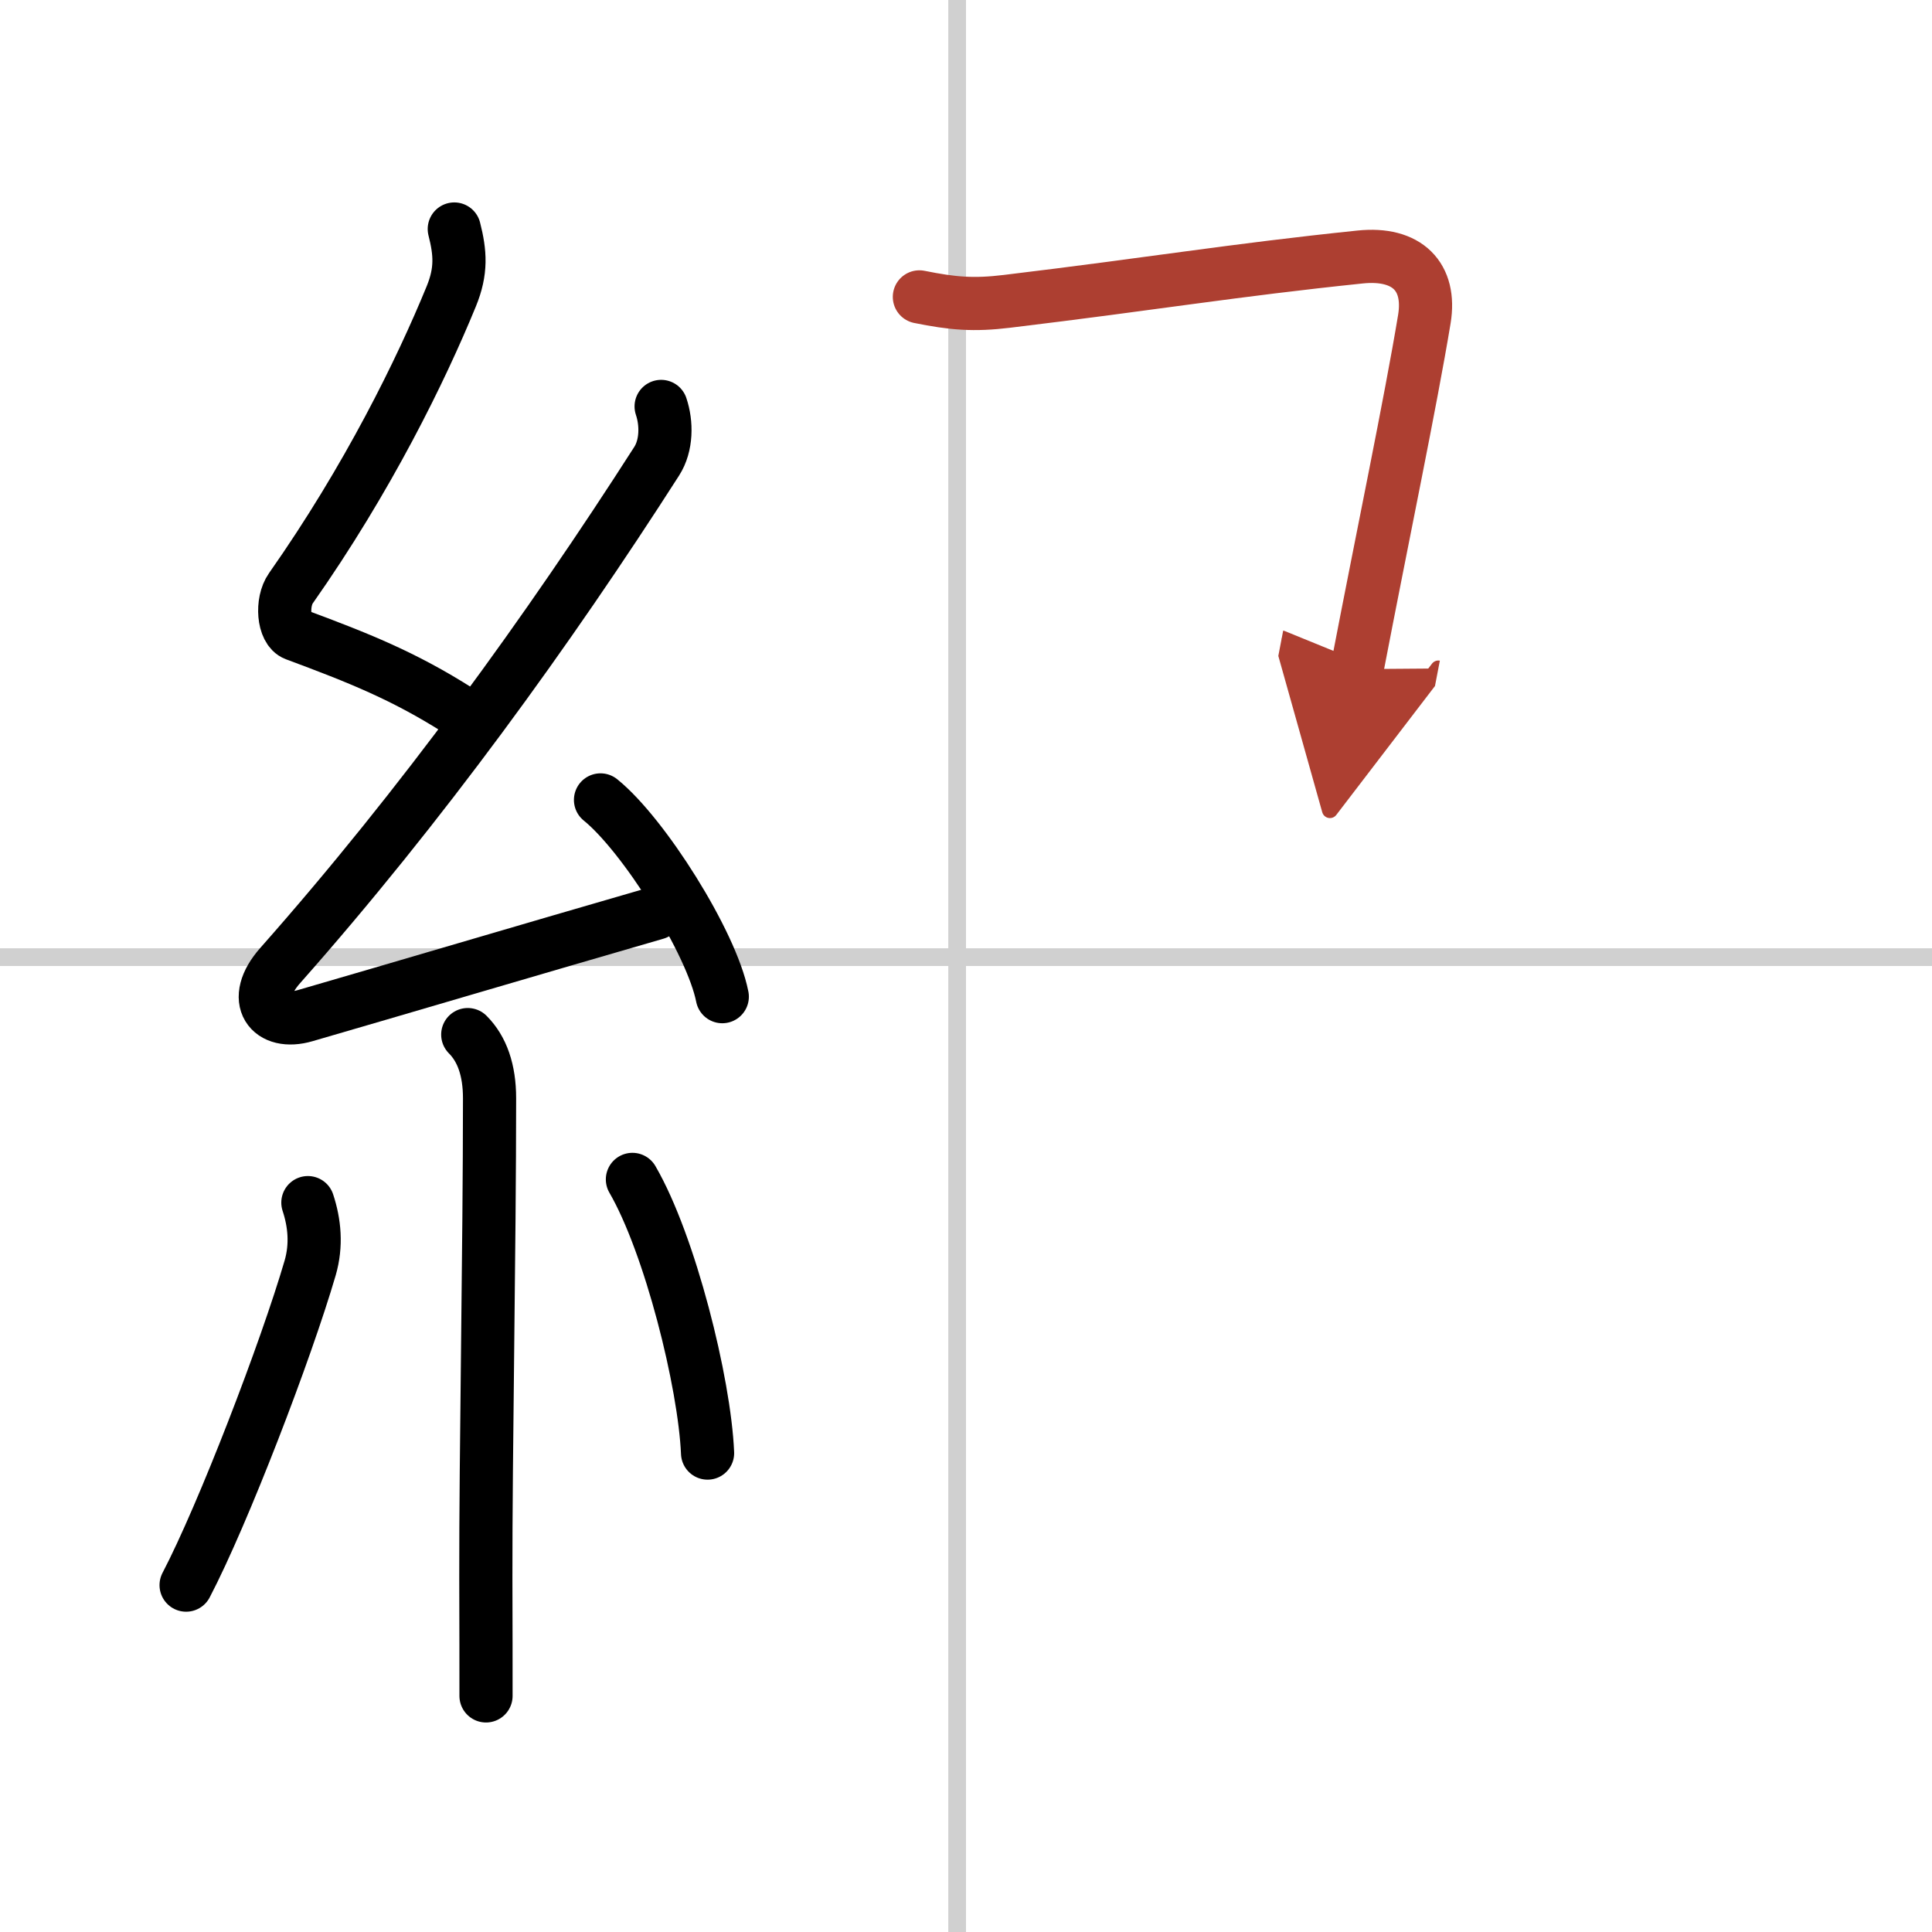<svg width="400" height="400" viewBox="0 0 109 109" xmlns="http://www.w3.org/2000/svg"><defs><marker id="a" markerWidth="4" orient="auto" refX="1" refY="5" viewBox="0 0 10 10"><polyline points="0 0 10 5 0 10 1 5" fill="#ad3f31" stroke="#ad3f31"/></marker></defs><g fill="none" stroke="#000" stroke-linecap="round" stroke-linejoin="round" stroke-width="3"><rect width="100%" height="100%" fill="#fff" stroke="#fff"/><line x1="54" x2="54" y2="109" stroke="#d0d0d0" stroke-width="1"/><line x2="109" y1="54" y2="54" stroke="#d0d0d0" stroke-width="1"/><path d="m25.63 12.92c0.34 1.34 0.42 2.36-0.17 3.8-1.7 4.15-4.7 10.28-9.05 16.47-0.55 0.78-0.43 2.35 0.25 2.6 3.6 1.34 6.1 2.33 9.22 4.31"/><path d="m37.3 22.93c0.32 0.95 0.32 2.2-0.25 3.09-6.11 9.54-13.3 19.48-21.23 28.44-1.75 1.97-0.57 3.42 1.4 2.84 5.04-1.46 12.53-3.68 19.79-5.78"/><path d="m33.88 45.13c2.43 1.96 6.27 8.05 6.87 11.1"/><path d="m26.39 58.37c0.81 0.81 1.23 2.01 1.23 3.59 0 8.46-0.22 20.06-0.21 27.05 0.01 2.75 0.01 5.06 0.01 6.67"/><path d="m17.37 67.85c0.38 1.15 0.5 2.4 0.13 3.68-1.37 4.69-4.91 13.9-7 17.9"/><path d="m35.68 66.54c2.12 3.65 4.07 11.46 4.24 15.44"/><path d="m51.87 16.75c1.88 0.38 3.06 0.48 4.95 0.25 8.3-1 12.68-1.75 19.91-2.5 2.67-0.28 4.02 1.12 3.63 3.5-0.78 4.72-2.36 12.25-3.8 19.75" marker-end="url(#a)" stroke="#ad3f31"/></g></svg>
